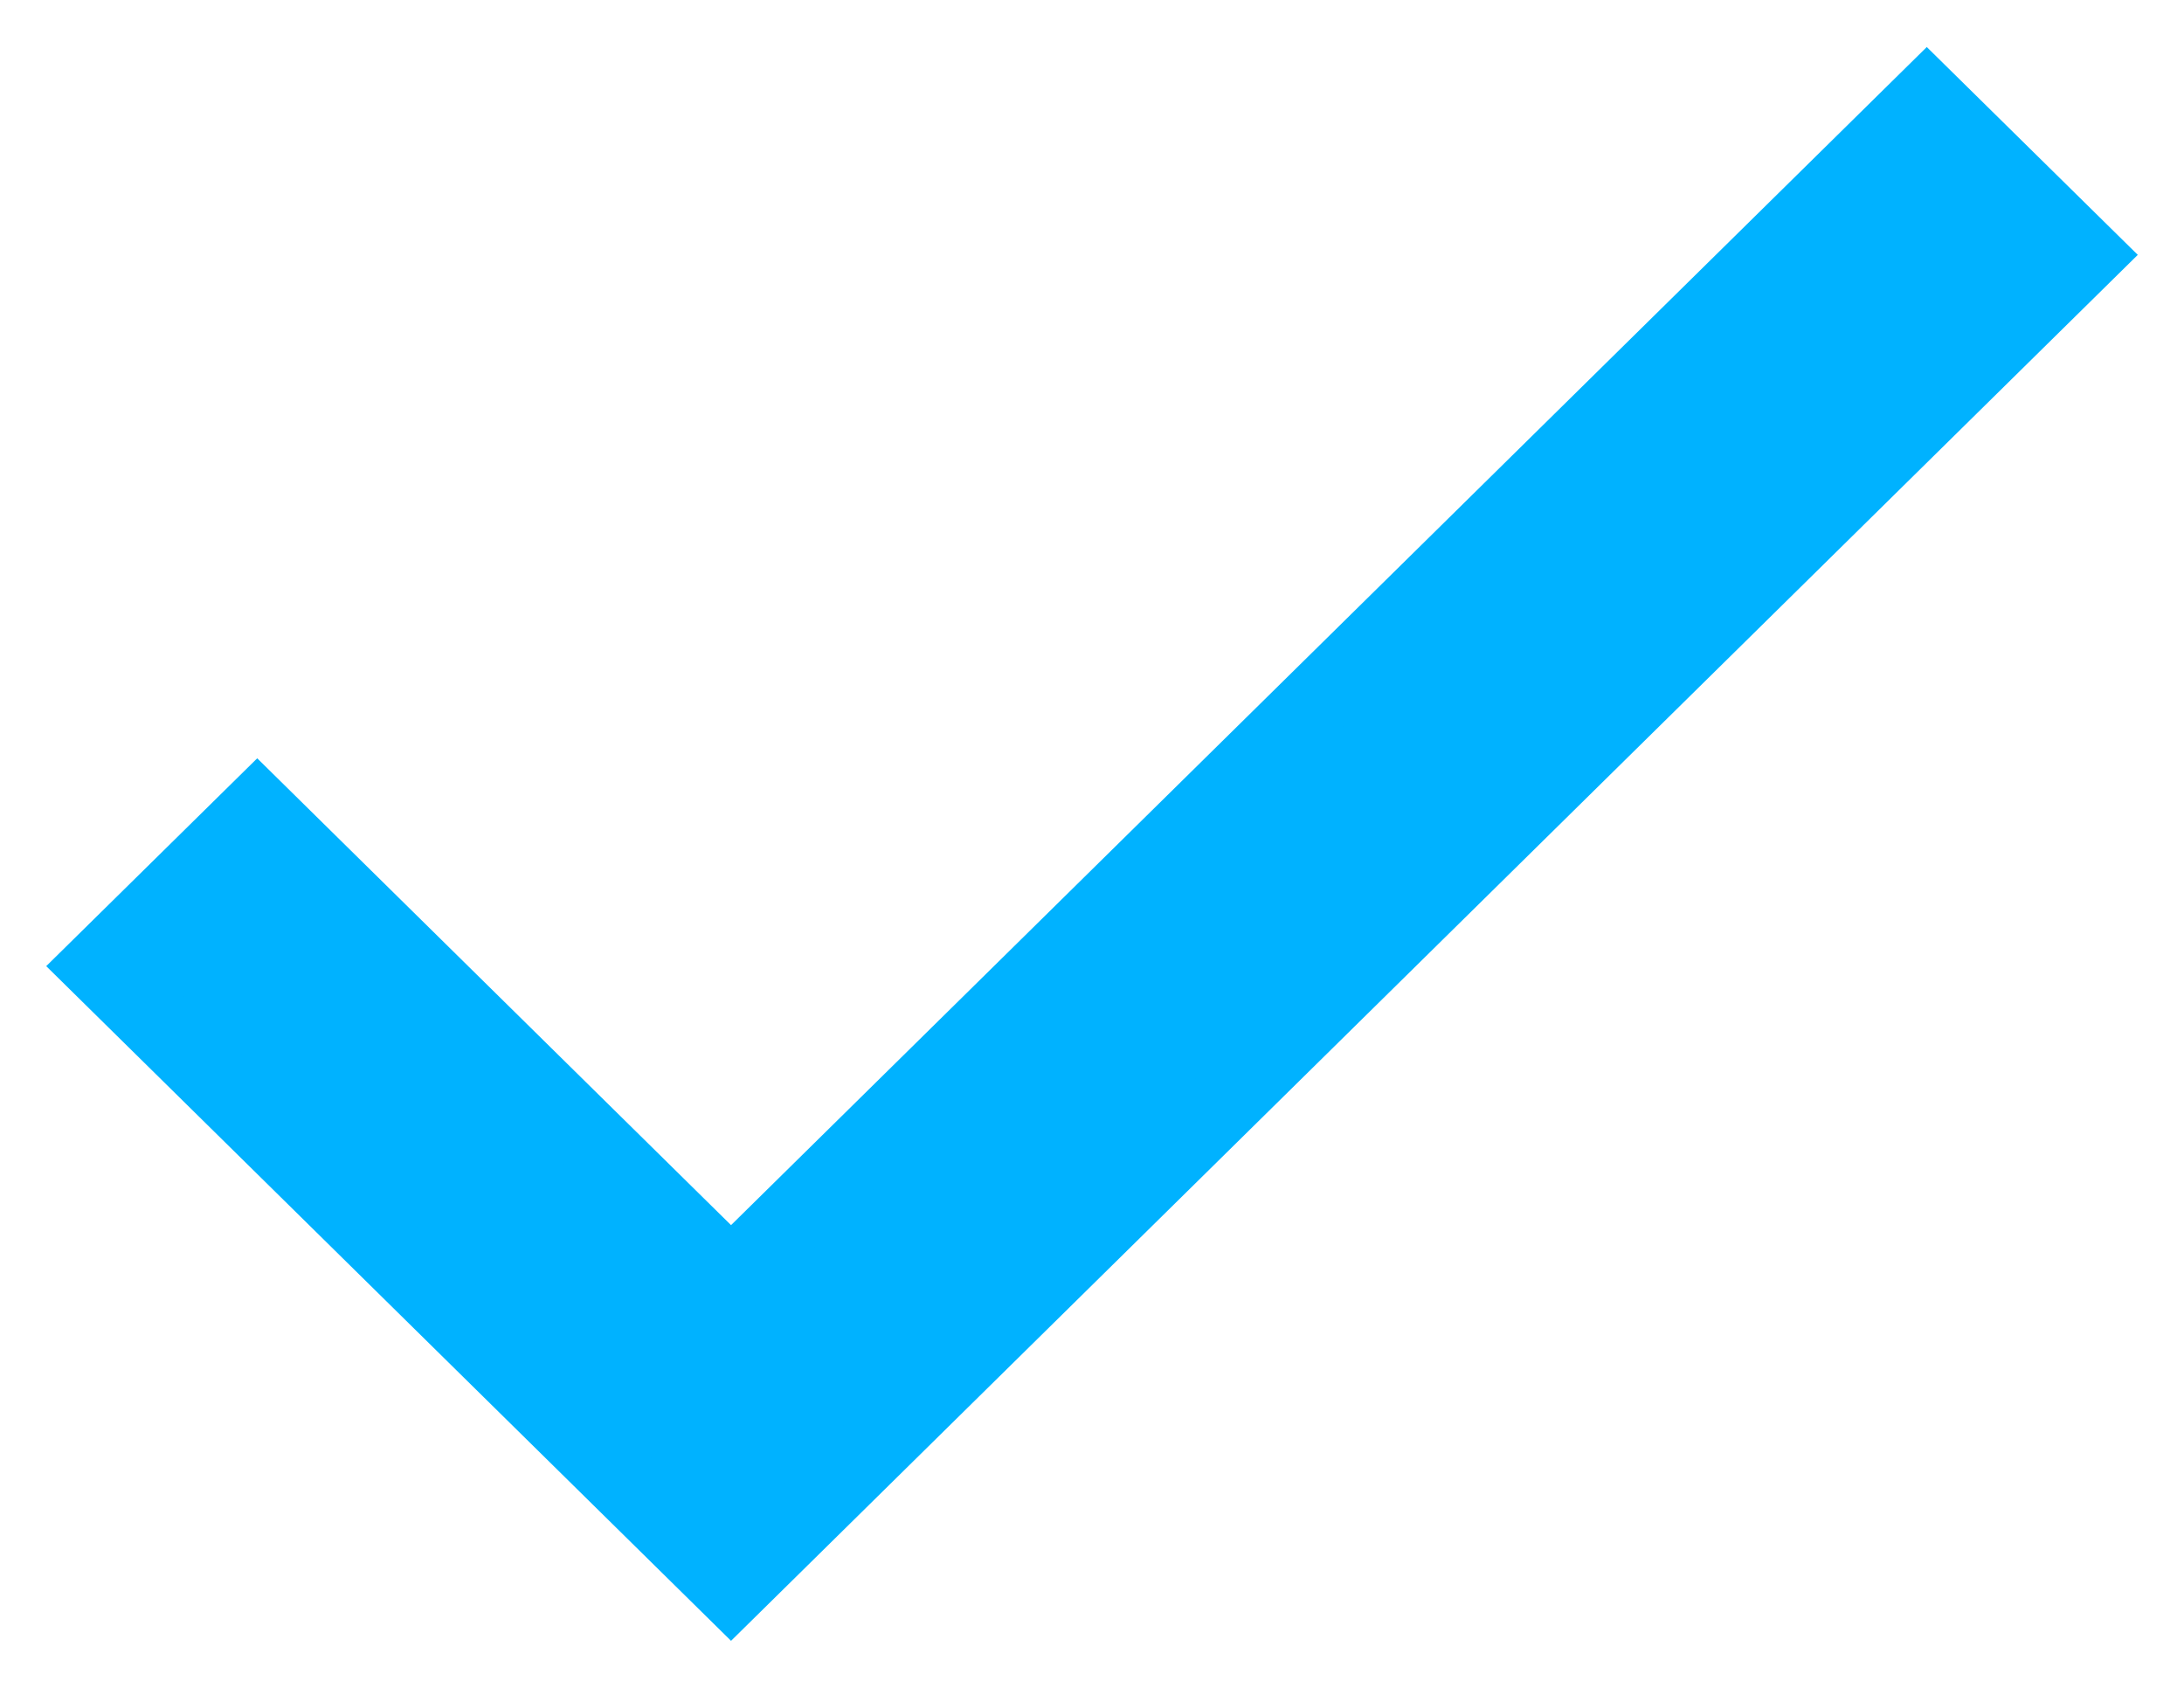 <svg width="22" height="17" viewBox="0 0 22 17" fill="none" xmlns="http://www.w3.org/2000/svg">
<path d="M7.364 12.866L2.591 8.164L1 9.731L7.364 16L21 2.567L19.409 1L7.364 12.866Z" fill="#00B2FF" stroke="#00B2FF" stroke-width="0.75"/>
</svg>
